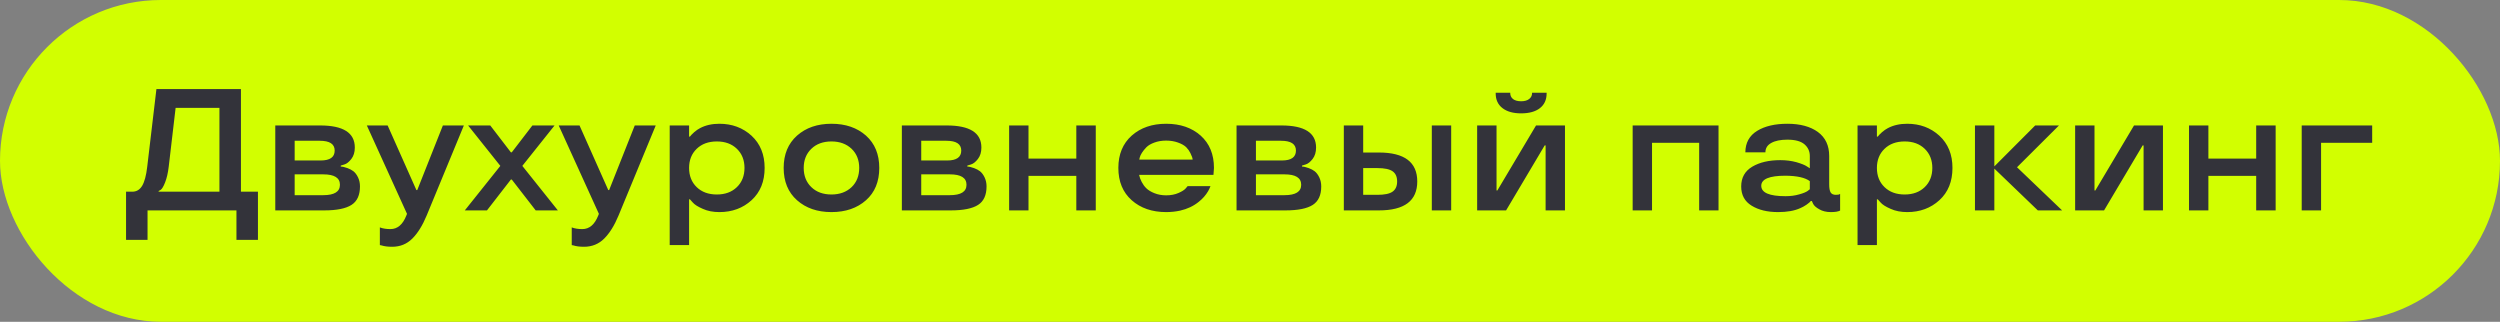 <?xml version="1.0" encoding="UTF-8"?> <svg xmlns="http://www.w3.org/2000/svg" width="202" height="26" viewBox="0 0 202 26" fill="none"><rect x="0" y="0" width="202" height="26" fill="#808080" stroke="none"/> <rect width="202" height="26" rx="13" fill="#D2FF00"></rect> <path d="M11.921 19.379H10.185V15.489H10.69C11.028 15.489 11.292 15.332 11.483 15.018C11.675 14.699 11.812 14.188 11.894 13.486L12.639 7.197H19.468V15.489H20.842V19.379H19.105V17H11.921V19.379ZM12.816 15.435V15.489H17.731V8.715H14.19L13.63 13.486C13.571 13.979 13.475 14.393 13.343 14.73C13.211 15.068 13.088 15.273 12.974 15.346L12.816 15.435ZM29.086 15.065C29.086 15.767 28.858 16.264 28.402 16.556C27.942 16.852 27.208 17 26.201 17H22.243V10.137H25.866C27.735 10.137 28.669 10.731 28.669 11.921C28.669 12.295 28.576 12.602 28.389 12.844C28.202 13.085 28.015 13.233 27.828 13.288L27.534 13.377V13.459C27.666 13.459 27.846 13.5 28.074 13.582C28.261 13.65 28.421 13.735 28.553 13.835C28.699 13.949 28.824 14.115 28.929 14.334C29.034 14.553 29.086 14.796 29.086 15.065ZM23.809 15.77H26.119C27.017 15.77 27.466 15.489 27.466 14.929C27.466 14.368 27.017 14.088 26.119 14.088H23.809V15.77ZM23.809 12.967H25.907C26.664 12.967 27.042 12.7 27.042 12.167C27.042 11.638 26.641 11.374 25.839 11.374H23.809V12.967ZM29.64 10.137H31.321L33.645 15.359H33.714L35.785 10.137H37.48L34.473 17.417C34.14 18.219 33.755 18.839 33.317 19.276C32.875 19.718 32.331 19.939 31.684 19.939C31.342 19.939 31.057 19.903 30.829 19.83L30.692 19.803V18.374C30.929 18.465 31.214 18.511 31.547 18.511C32.117 18.511 32.545 18.146 32.832 17.417L32.887 17.28L29.64 10.137ZM43.018 10.137H44.809L42.204 13.404L45.075 17H43.284L41.35 14.505H41.281L39.347 17H37.556L40.427 13.404L37.822 10.137H39.613L41.281 12.31H41.35L43.018 10.137ZM45.144 10.137H46.825L49.149 15.359H49.218L51.289 10.137H52.984L49.977 17.417C49.644 18.219 49.259 18.839 48.821 19.276C48.379 19.718 47.835 19.939 47.188 19.939C46.846 19.939 46.561 19.903 46.333 19.83L46.196 19.803V18.374C46.433 18.465 46.718 18.511 47.051 18.511C47.62 18.511 48.049 18.146 48.336 17.417L48.391 17.28L45.144 10.137ZM58.125 10C59.15 10 60.016 10.321 60.723 10.964C61.429 11.616 61.782 12.484 61.782 13.568C61.782 14.662 61.431 15.53 60.73 16.173C60.028 16.815 59.16 17.137 58.125 17.137C57.615 17.137 57.17 17.05 56.792 16.877C56.391 16.704 56.117 16.531 55.972 16.357L55.746 16.105H55.678V19.803H54.112V10.137H55.678V11.039H55.746C55.801 10.957 55.919 10.834 56.102 10.67C56.257 10.538 56.409 10.433 56.56 10.355C57.006 10.118 57.528 10 58.125 10ZM57.92 15.715C58.59 15.715 59.13 15.517 59.54 15.12C59.95 14.724 60.155 14.206 60.155 13.568C60.155 12.935 59.95 12.42 59.54 12.023C59.13 11.627 58.59 11.429 57.92 11.429C57.245 11.429 56.703 11.627 56.293 12.023C55.883 12.42 55.678 12.935 55.678 13.568C55.678 14.206 55.883 14.724 56.293 15.12C56.703 15.517 57.245 15.715 57.92 15.715ZM67.183 17.137C66.048 17.137 65.12 16.818 64.4 16.18C63.68 15.542 63.32 14.671 63.32 13.568C63.32 12.47 63.68 11.6 64.4 10.957C65.12 10.319 66.048 10 67.183 10C68.322 10 69.252 10.319 69.972 10.957C70.687 11.6 71.045 12.47 71.045 13.568C71.045 14.676 70.687 15.546 69.972 16.18C69.252 16.818 68.322 17.137 67.183 17.137ZM68.81 15.12C69.22 14.724 69.425 14.206 69.425 13.568C69.425 12.935 69.22 12.42 68.81 12.023C68.39 11.627 67.848 11.429 67.183 11.429C66.508 11.429 65.966 11.627 65.556 12.023C65.145 12.42 64.94 12.935 64.94 13.568C64.94 14.206 65.145 14.724 65.556 15.12C65.966 15.517 66.508 15.715 67.183 15.715C67.848 15.715 68.39 15.517 68.81 15.12ZM79.713 15.065C79.713 15.767 79.485 16.264 79.029 16.556C78.569 16.852 77.835 17 76.828 17H72.87V10.137H76.493C78.362 10.137 79.296 10.731 79.296 11.921C79.296 12.295 79.203 12.602 79.016 12.844C78.829 13.085 78.642 13.233 78.455 13.288L78.161 13.377V13.459C78.293 13.459 78.473 13.5 78.701 13.582C78.888 13.65 79.047 13.735 79.18 13.835C79.326 13.949 79.451 14.115 79.556 14.334C79.66 14.553 79.713 14.796 79.713 15.065ZM74.436 15.77H76.746C77.644 15.77 78.093 15.489 78.093 14.929C78.093 14.368 77.644 14.088 76.746 14.088H74.436V15.77ZM74.436 12.967H76.534C77.291 12.967 77.669 12.7 77.669 12.167C77.669 11.638 77.268 11.374 76.466 11.374H74.436V12.967ZM88.538 17H86.966V14.211H83.103V17H81.538V10.137H83.103V12.816H86.966V10.137H88.538V17ZM98.088 13.568L98.047 14.129H92.038C92.084 14.334 92.154 14.525 92.25 14.703C92.35 14.895 92.471 15.061 92.612 15.202C92.772 15.362 92.995 15.498 93.282 15.612C93.569 15.726 93.884 15.783 94.226 15.783C94.604 15.783 94.936 15.719 95.224 15.592C95.506 15.469 95.7 15.346 95.805 15.223L95.962 15.038H97.808C97.753 15.184 97.689 15.321 97.616 15.448C97.425 15.772 97.174 16.057 96.864 16.303C96.44 16.649 95.935 16.888 95.347 17.02C94.987 17.098 94.613 17.137 94.226 17.137C93.091 17.137 92.163 16.818 91.443 16.18C90.723 15.542 90.363 14.671 90.363 13.568C90.363 12.47 90.723 11.6 91.443 10.957C92.163 10.319 93.091 10 94.226 10C95.365 10 96.295 10.319 97.015 10.957C97.73 11.6 98.088 12.47 98.088 13.568ZM95.183 11.518C94.895 11.413 94.576 11.36 94.226 11.36C93.875 11.36 93.558 11.413 93.275 11.518C92.997 11.618 92.781 11.745 92.626 11.9C92.33 12.21 92.15 12.491 92.086 12.741L92.052 12.898H96.365C96.365 12.789 96.304 12.611 96.181 12.365C96.099 12.197 95.987 12.039 95.846 11.894C95.695 11.748 95.474 11.622 95.183 11.518ZM106.756 15.065C106.756 15.767 106.528 16.264 106.072 16.556C105.612 16.852 104.878 17 103.871 17H99.913V10.137H103.536C105.405 10.137 106.339 10.731 106.339 11.921C106.339 12.295 106.245 12.602 106.059 12.844C105.872 13.085 105.685 13.233 105.498 13.288L105.204 13.377V13.459C105.336 13.459 105.516 13.5 105.744 13.582C105.931 13.65 106.09 13.735 106.223 13.835C106.368 13.949 106.494 14.115 106.599 14.334C106.703 14.553 106.756 14.796 106.756 15.065ZM101.479 15.77H103.789C104.687 15.77 105.136 15.489 105.136 14.929C105.136 14.368 104.687 14.088 103.789 14.088H101.479V15.77ZM101.479 12.967H103.577C104.334 12.967 104.712 12.7 104.712 12.167C104.712 11.638 104.311 11.374 103.509 11.374H101.479V12.967ZM115.69 17V10.137H117.256V17H115.69ZM108.581 17V10.137H110.146V12.324H111.418C113.482 12.324 114.515 13.104 114.515 14.662C114.515 16.221 113.482 17 111.418 17H108.581ZM111.295 15.742C111.874 15.742 112.284 15.656 112.525 15.482C112.767 15.309 112.888 15.036 112.888 14.662C112.888 14.288 112.767 14.015 112.525 13.842C112.284 13.669 111.874 13.582 111.295 13.582H110.146V15.742H111.295ZM126.45 17H124.885V11.75H124.81L121.692 17H119.354V10.137H120.92V15.387H120.988L124.112 10.137H126.45V17ZM124.42 8.742C124.06 9.02 123.556 9.159 122.909 9.159C122.267 9.159 121.763 9.018 121.398 8.735C121.034 8.453 120.852 8.059 120.852 7.553V7.491H122.027V7.525C122.027 7.721 122.103 7.881 122.253 8.004C122.408 8.122 122.627 8.182 122.909 8.182C123.187 8.182 123.404 8.12 123.559 7.997C123.714 7.874 123.791 7.717 123.791 7.525V7.491H124.967V7.553C124.967 8.063 124.785 8.46 124.42 8.742ZM138.857 17H137.292V11.538H133.484V17H131.919V10.137H138.857V17ZM140.689 15.065C140.689 14.354 140.988 13.821 141.585 13.466C142.182 13.115 142.936 12.94 143.848 12.94C144.308 12.94 144.741 12.994 145.146 13.104C145.552 13.222 145.835 13.336 145.994 13.445L146.233 13.596V12.604C146.233 12.226 146.09 11.912 145.803 11.661C145.511 11.411 145.051 11.285 144.422 11.285C143.866 11.285 143.431 11.374 143.116 11.552C142.802 11.725 142.645 11.978 142.645 12.31H141.024C141.029 11.54 141.346 10.962 141.975 10.574C142.599 10.191 143.415 10 144.422 10C145.452 10 146.272 10.221 146.883 10.663C147.493 11.11 147.799 11.757 147.799 12.604V14.888C147.799 15.202 147.838 15.423 147.915 15.551C147.997 15.678 148.136 15.742 148.332 15.742C148.501 15.742 148.608 15.722 148.653 15.681L148.681 15.667V17.014C148.526 17.096 148.28 17.137 147.942 17.137C147.569 17.137 147.254 17.061 146.999 16.911C146.744 16.77 146.577 16.622 146.5 16.467L146.397 16.241H146.315C146.274 16.305 146.154 16.408 145.953 16.549C145.785 16.663 145.618 16.754 145.454 16.822C144.989 17.032 144.395 17.137 143.67 17.137C142.799 17.137 142.086 16.963 141.53 16.617C140.97 16.275 140.689 15.758 140.689 15.065ZM144.271 15.852C144.673 15.852 145.037 15.804 145.365 15.708C145.684 15.621 145.912 15.53 146.049 15.435L146.233 15.291V14.635C145.855 14.352 145.201 14.206 144.271 14.197C142.964 14.197 142.31 14.468 142.31 15.011C142.31 15.571 142.964 15.852 144.271 15.852ZM154.102 10C155.127 10 155.993 10.321 156.699 10.964C157.406 11.616 157.759 12.484 157.759 13.568C157.759 14.662 157.408 15.53 156.706 16.173C156.004 16.815 155.136 17.137 154.102 17.137C153.591 17.137 153.147 17.05 152.769 16.877C152.368 16.704 152.094 16.531 151.948 16.357L151.723 16.105H151.654V19.803H150.089V10.137H151.654V11.039H151.723C151.777 10.957 151.896 10.834 152.078 10.67C152.233 10.538 152.386 10.433 152.536 10.355C152.983 10.118 153.505 10 154.102 10ZM153.896 15.715C154.566 15.715 155.106 15.517 155.517 15.12C155.927 14.724 156.132 14.206 156.132 13.568C156.132 12.935 155.927 12.42 155.517 12.023C155.106 11.627 154.566 11.429 153.896 11.429C153.222 11.429 152.68 11.627 152.27 12.023C151.859 12.42 151.654 12.935 151.654 13.568C151.654 14.206 151.859 14.724 152.27 15.12C152.68 15.517 153.222 15.715 153.896 15.715ZM164.444 10.137H166.365L162.975 13.514L166.618 17H164.656L161.143 13.623V17H159.577V10.137H161.143V13.445L164.444 10.137ZM174.767 17H173.201V11.75H173.126L170.009 17H167.671V10.137H169.236V15.387H169.305L172.429 10.137H174.767V17ZM183.872 17H182.3V14.211H178.438V17H176.872V10.137H178.438V12.816H182.3V10.137H183.872V17ZM185.978 17V10.137H191.672V11.538H187.543V17H185.978Z" fill="#33333A"></path> </svg> 